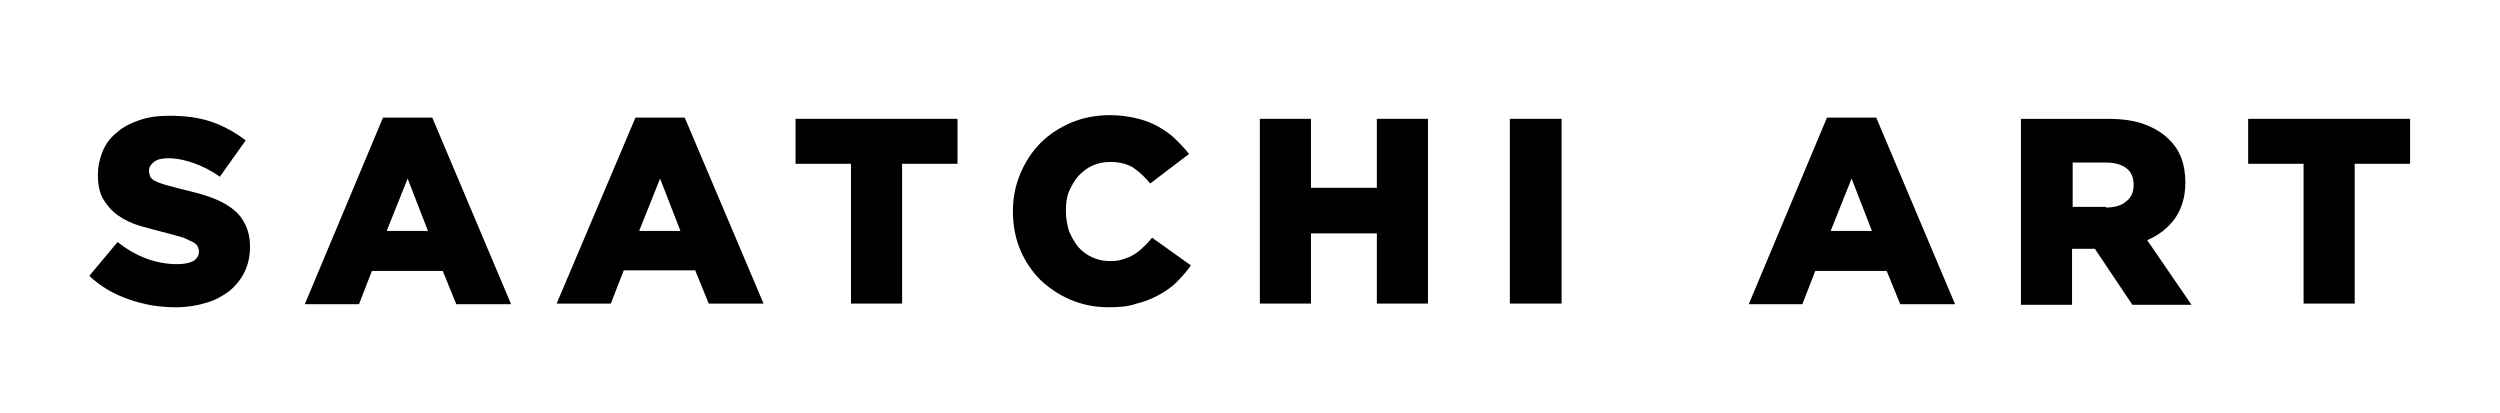 <?xml version="1.0" encoding="utf-8"?>
<!-- Generator: Adobe Illustrator 21.0.0, SVG Export Plug-In . SVG Version: 6.00 Build 0)  -->
<svg version="1.1" id="Layer_1" xmlns="http://www.w3.org/2000/svg" xmlns:xlink="http://www.w3.org/1999/xlink" x="0px" y="0px"
	 viewBox="0 0 406 67" style="enable-background:new 0 0 406 67;" xml:space="preserve">
<g>
	<path d="M28.6,49.9c-2.7,0-5.2-0.4-7.7-1.3c-2.4-0.8-4.6-2.1-6.4-3.8l4.6-5.5c3,2.4,6.3,3.6,9.7,3.6c1.1,0,2-0.2,2.6-0.5
		c0.6-0.4,0.9-0.9,0.9-1.5v-0.1c0-0.3-0.1-0.6-0.2-0.8c-0.1-0.2-0.4-0.5-0.8-0.7c-0.4-0.2-0.9-0.4-1.5-0.7c-0.6-0.2-1.5-0.4-2.5-0.7
		c-1.6-0.4-3.1-0.8-4.5-1.2c-1.4-0.4-2.6-1-3.6-1.7c-1-0.7-1.8-1.6-2.4-2.6c-0.6-1-0.9-2.3-0.9-3.9v-0.1c0-1.4,0.3-2.7,0.8-3.9
		c0.5-1.2,1.3-2.2,2.3-3c1-0.9,2.2-1.5,3.7-2c1.4-0.5,3-0.7,4.8-0.7c2.6,0,4.9,0.3,6.9,1c2,0.7,3.8,1.7,5.5,3l-4.2,5.9
		c-1.4-1-2.8-1.7-4.2-2.2c-1.4-0.5-2.8-0.8-4.2-0.8c-1,0-1.8,0.2-2.3,0.6c-0.5,0.4-0.8,0.8-0.8,1.4v0.1c0,0.3,0.1,0.6,0.2,0.9
		c0.2,0.3,0.4,0.5,0.8,0.7c0.4,0.2,0.9,0.4,1.6,0.6c0.7,0.2,1.5,0.4,2.6,0.7c1.7,0.4,3.3,0.8,4.7,1.3c1.4,0.5,2.6,1.1,3.5,1.8
		c1,0.7,1.7,1.6,2.2,2.6c0.5,1,0.8,2.2,0.8,3.6v0.1c0,1.5-0.3,2.9-0.9,4.1c-0.6,1.2-1.4,2.2-2.5,3.1c-1.1,0.8-2.3,1.5-3.8,1.9
		C32.1,49.6,30.4,49.9,28.6,49.9z"/>
	<path d="M62.2,19.1h8l12.8,30.3h-8.9L71.9,44H60.4l-2.1,5.4h-8.8L62.2,19.1z M69.5,37.5L66.2,29l-3.4,8.5H69.5z"/>
	<path d="M103.2,19.1h8L124,49.3h-8.9l-2.2-5.4h-11.6l-2.1,5.4h-8.8L103.2,19.1z M110.5,37.5l-3.3-8.5l-3.4,8.5H110.5z"/>
	<path d="M138.2,26.6h-9v-7.3h26.3v7.3h-9v22.7h-8.3V26.6z"/>
	<path d="M180,49.9c-2.1,0-4.2-0.4-6.1-1.2s-3.5-1.9-4.9-3.2c-1.4-1.4-2.5-3-3.3-4.9c-0.8-1.9-1.2-4-1.2-6.2v-0.1
		c0-2.2,0.4-4.2,1.2-6.1c0.8-1.9,1.9-3.6,3.3-5c1.4-1.4,3.1-2.5,5-3.3c1.9-0.8,4-1.2,6.3-1.2c1.5,0,2.9,0.2,4.2,0.5
		c1.3,0.3,2.4,0.7,3.5,1.3c1,0.6,2,1.2,2.8,2c0.8,0.8,1.6,1.6,2.3,2.5l-6.3,4.8c-0.9-1.1-1.8-1.9-2.8-2.6c-1-0.6-2.3-0.9-3.7-0.9
		c-1.1,0-2,0.2-2.9,0.6c-0.9,0.4-1.6,1-2.3,1.7c-0.6,0.7-1.1,1.6-1.5,2.5c-0.4,1-0.5,2-0.5,3.1v0.1c0,1.1,0.2,2.2,0.5,3.2
		c0.4,1,0.9,1.8,1.5,2.6c0.6,0.7,1.4,1.3,2.3,1.7c0.9,0.4,1.8,0.6,2.9,0.6c0.8,0,1.5-0.1,2.1-0.3c0.6-0.2,1.2-0.4,1.8-0.8
		c0.5-0.3,1-0.7,1.5-1.2c0.5-0.4,0.9-0.9,1.4-1.5l6.3,4.5c-0.7,1-1.5,1.9-2.3,2.7c-0.8,0.8-1.8,1.5-2.9,2.1
		c-1.1,0.6-2.3,1.1-3.6,1.4C183.2,49.8,181.7,49.9,180,49.9z"/>
	<path d="M204.6,19.3h8.3v11.2h10.7V19.3h8.3v30h-8.3V37.9h-10.7v11.4h-8.3V19.3z"/>
	<path d="M245.2,19.3h8.4v30h-8.4V19.3z"/>
	<path d="M296.7,19.1h8l12.8,30.3h-8.9l-2.2-5.4h-11.6l-2.1,5.4H284L296.7,19.1z M304,37.5l-3.3-8.5l-3.4,8.5H304z"/>
	<path d="M328.2,19.3h14.2c2.3,0,4.3,0.3,5.9,0.9c1.6,0.6,2.9,1.4,3.9,2.4c1.8,1.7,2.7,4,2.7,7v0.1c0,2.3-0.6,4.2-1.7,5.8
		c-1.1,1.5-2.6,2.7-4.5,3.5l7.2,10.5h-9.6l-6.1-9.1h-0.1h-3.6v9.1h-8.3V19.3z M342,33.7c1.4,0,2.5-0.3,3.3-1
		c0.8-0.6,1.2-1.5,1.2-2.6v-0.1c0-1.2-0.4-2.1-1.2-2.7c-0.8-0.6-1.9-0.9-3.3-0.9h-5.4v7.2H342z"/>
	<path d="M374.1,26.6h-9v-7.3h26.3v7.3h-9v22.7h-8.3V26.6z"/>
</g>
</svg>
